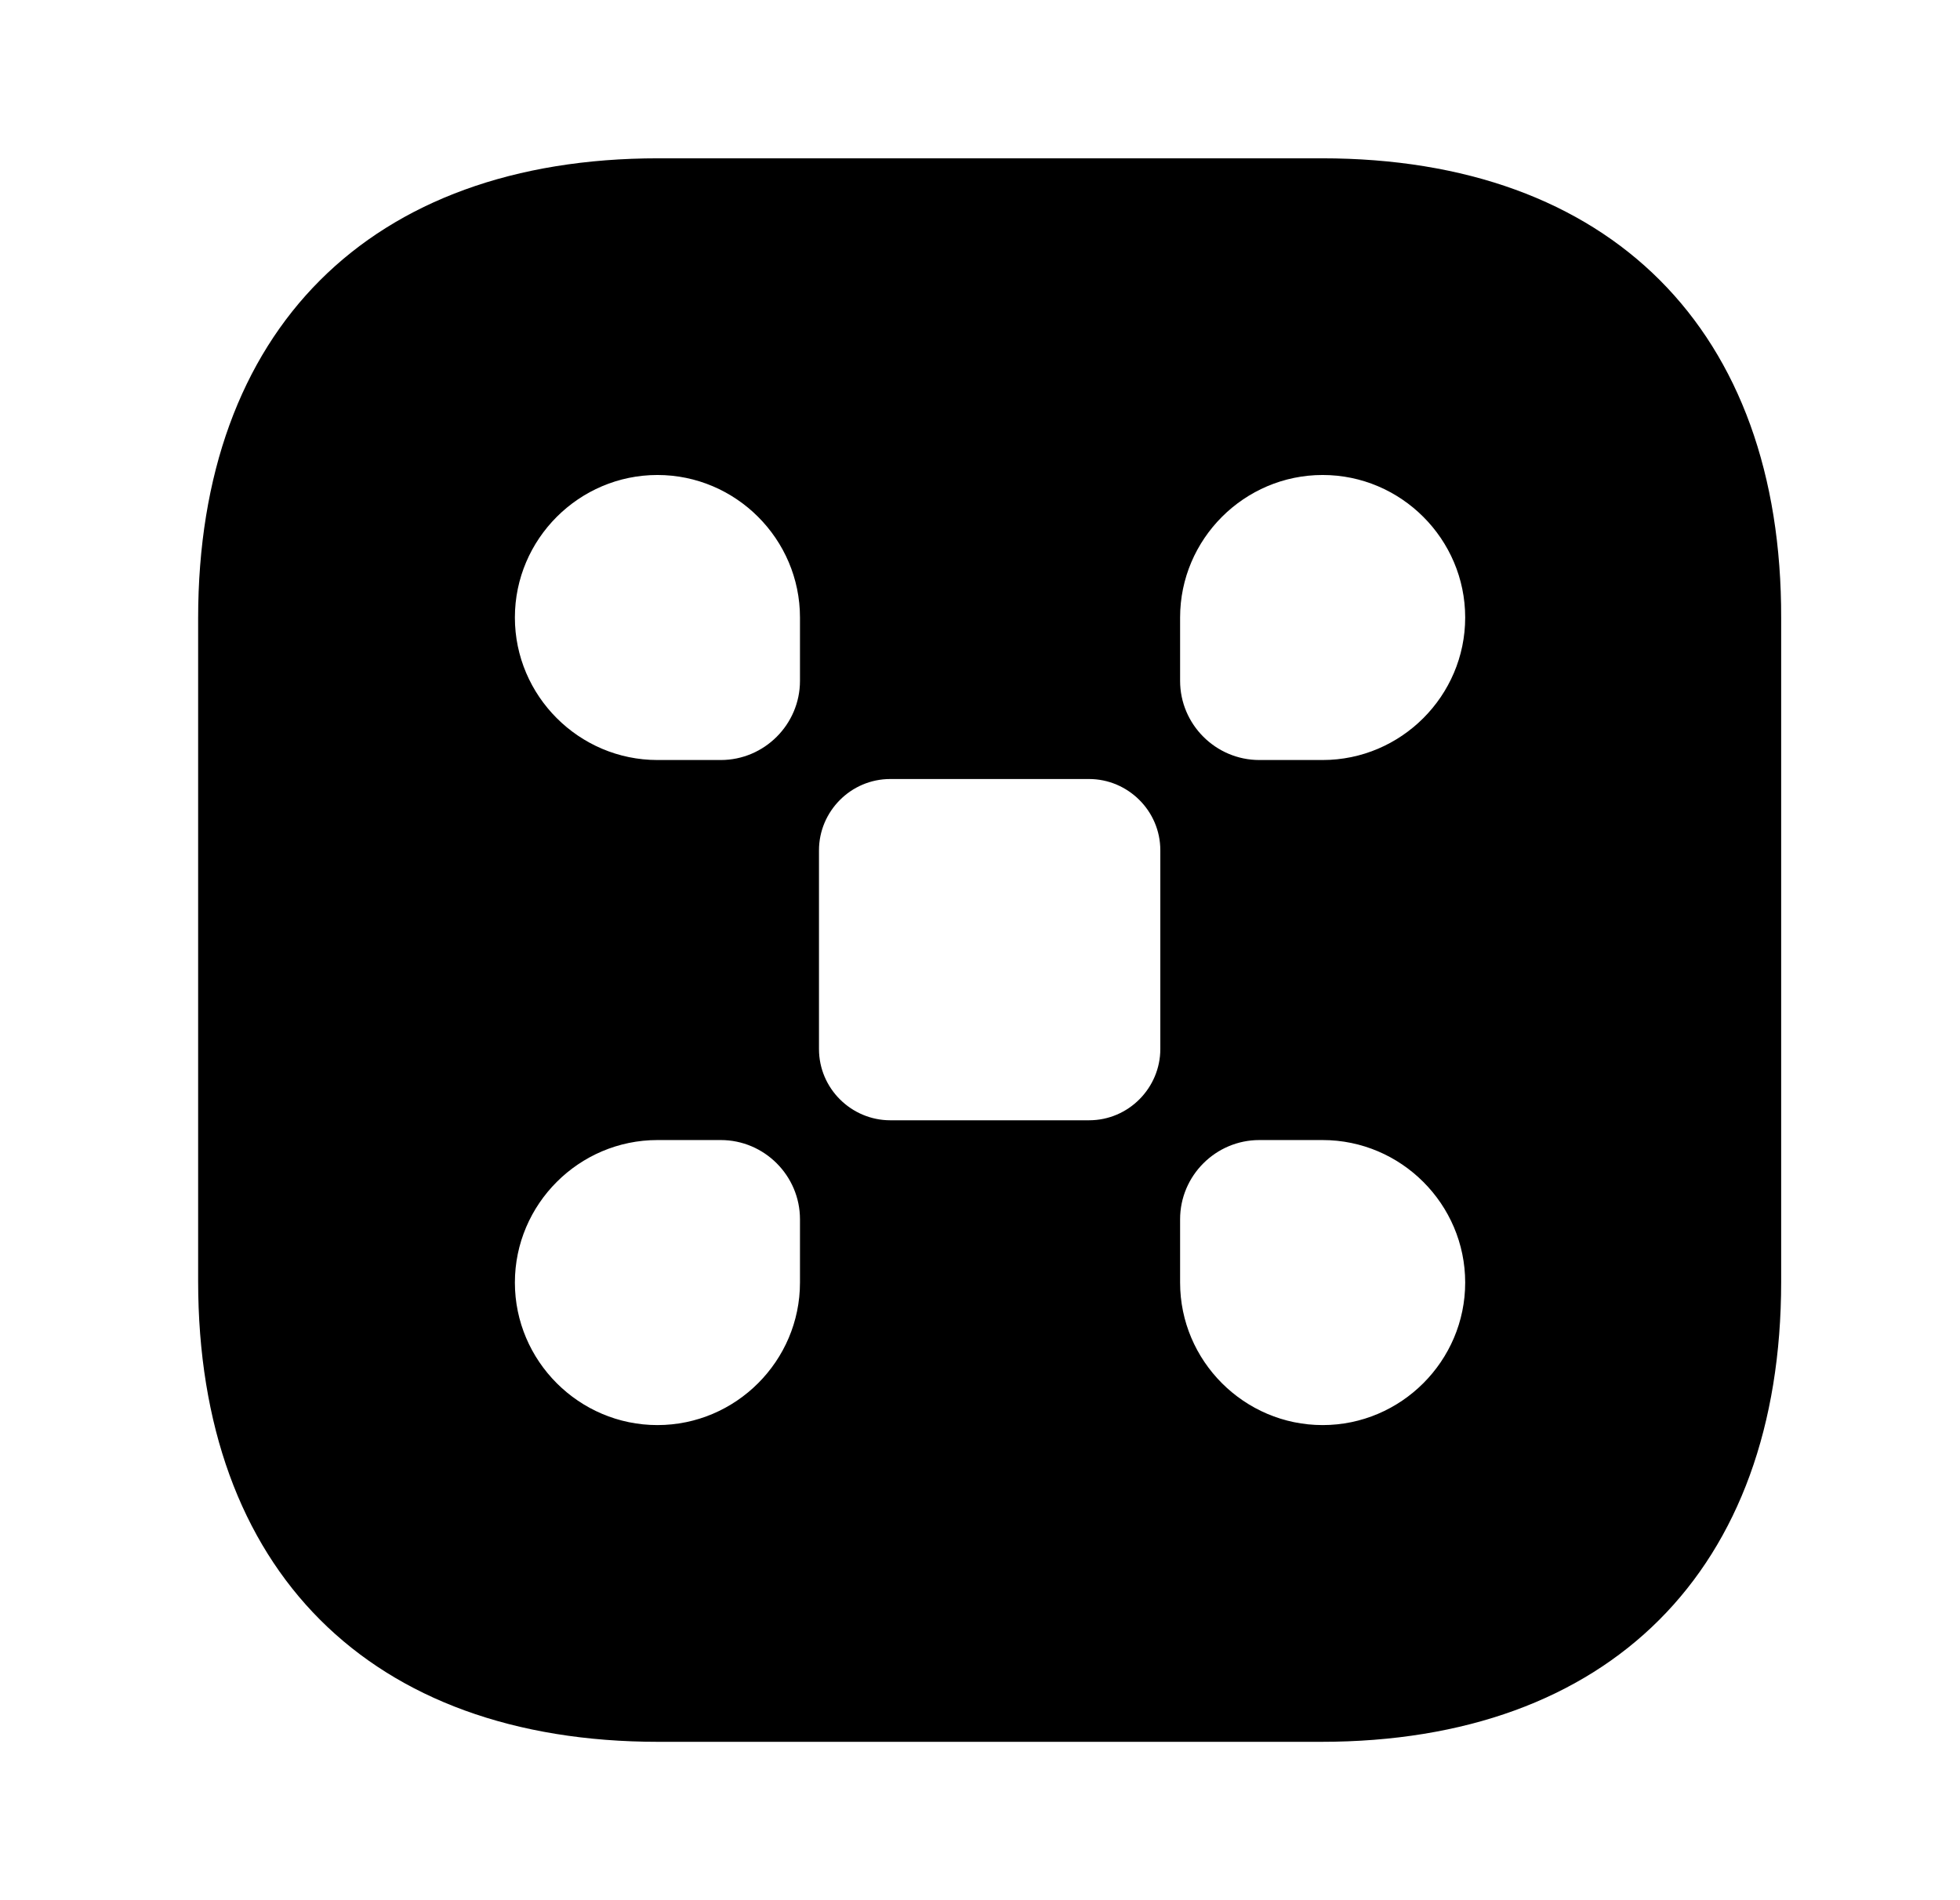 <?xml version="1.0" encoding="UTF-8"?> <svg xmlns="http://www.w3.org/2000/svg" width="33" height="32" viewBox="0 0 33 32" fill="none"><path d="M22.256 2.666H11.083C6.229 2.666 3.336 5.559 3.336 10.413V21.573C3.336 26.439 6.229 29.333 11.083 29.333H22.243C27.096 29.333 29.989 26.439 29.989 21.586V10.413C30.003 5.559 27.109 2.666 22.256 2.666ZM13.469 21.599C13.469 22.919 12.389 23.999 11.069 23.999C9.749 23.999 8.669 22.919 8.669 21.599C8.669 20.279 9.749 19.199 11.069 19.199H12.136C12.869 19.199 13.469 19.799 13.469 20.533V21.599ZM13.469 11.466C13.469 12.199 12.869 12.799 12.136 12.799H11.069C9.749 12.799 8.669 11.719 8.669 10.399C8.669 9.079 9.749 7.999 11.069 7.999C12.389 7.999 13.469 9.079 13.469 10.399V11.466ZM19.536 17.666C19.536 18.319 19.003 18.866 18.336 18.866H14.989C14.336 18.866 13.789 18.333 13.789 17.666V14.319C13.789 13.666 14.323 13.119 14.989 13.119H18.336C18.989 13.119 19.536 13.653 19.536 14.319V17.666ZM22.269 23.999C20.949 23.999 19.869 22.919 19.869 21.599V20.533C19.869 19.799 20.469 19.199 21.203 19.199H22.269C23.589 19.199 24.669 20.279 24.669 21.599C24.669 22.919 23.589 23.999 22.269 23.999ZM22.269 12.799H21.203C20.469 12.799 19.869 12.199 19.869 11.466V10.399C19.869 9.079 20.949 7.999 22.269 7.999C23.589 7.999 24.669 9.079 24.669 10.399C24.669 11.719 23.589 12.799 22.269 12.799Z" fill="black"></path></svg> 